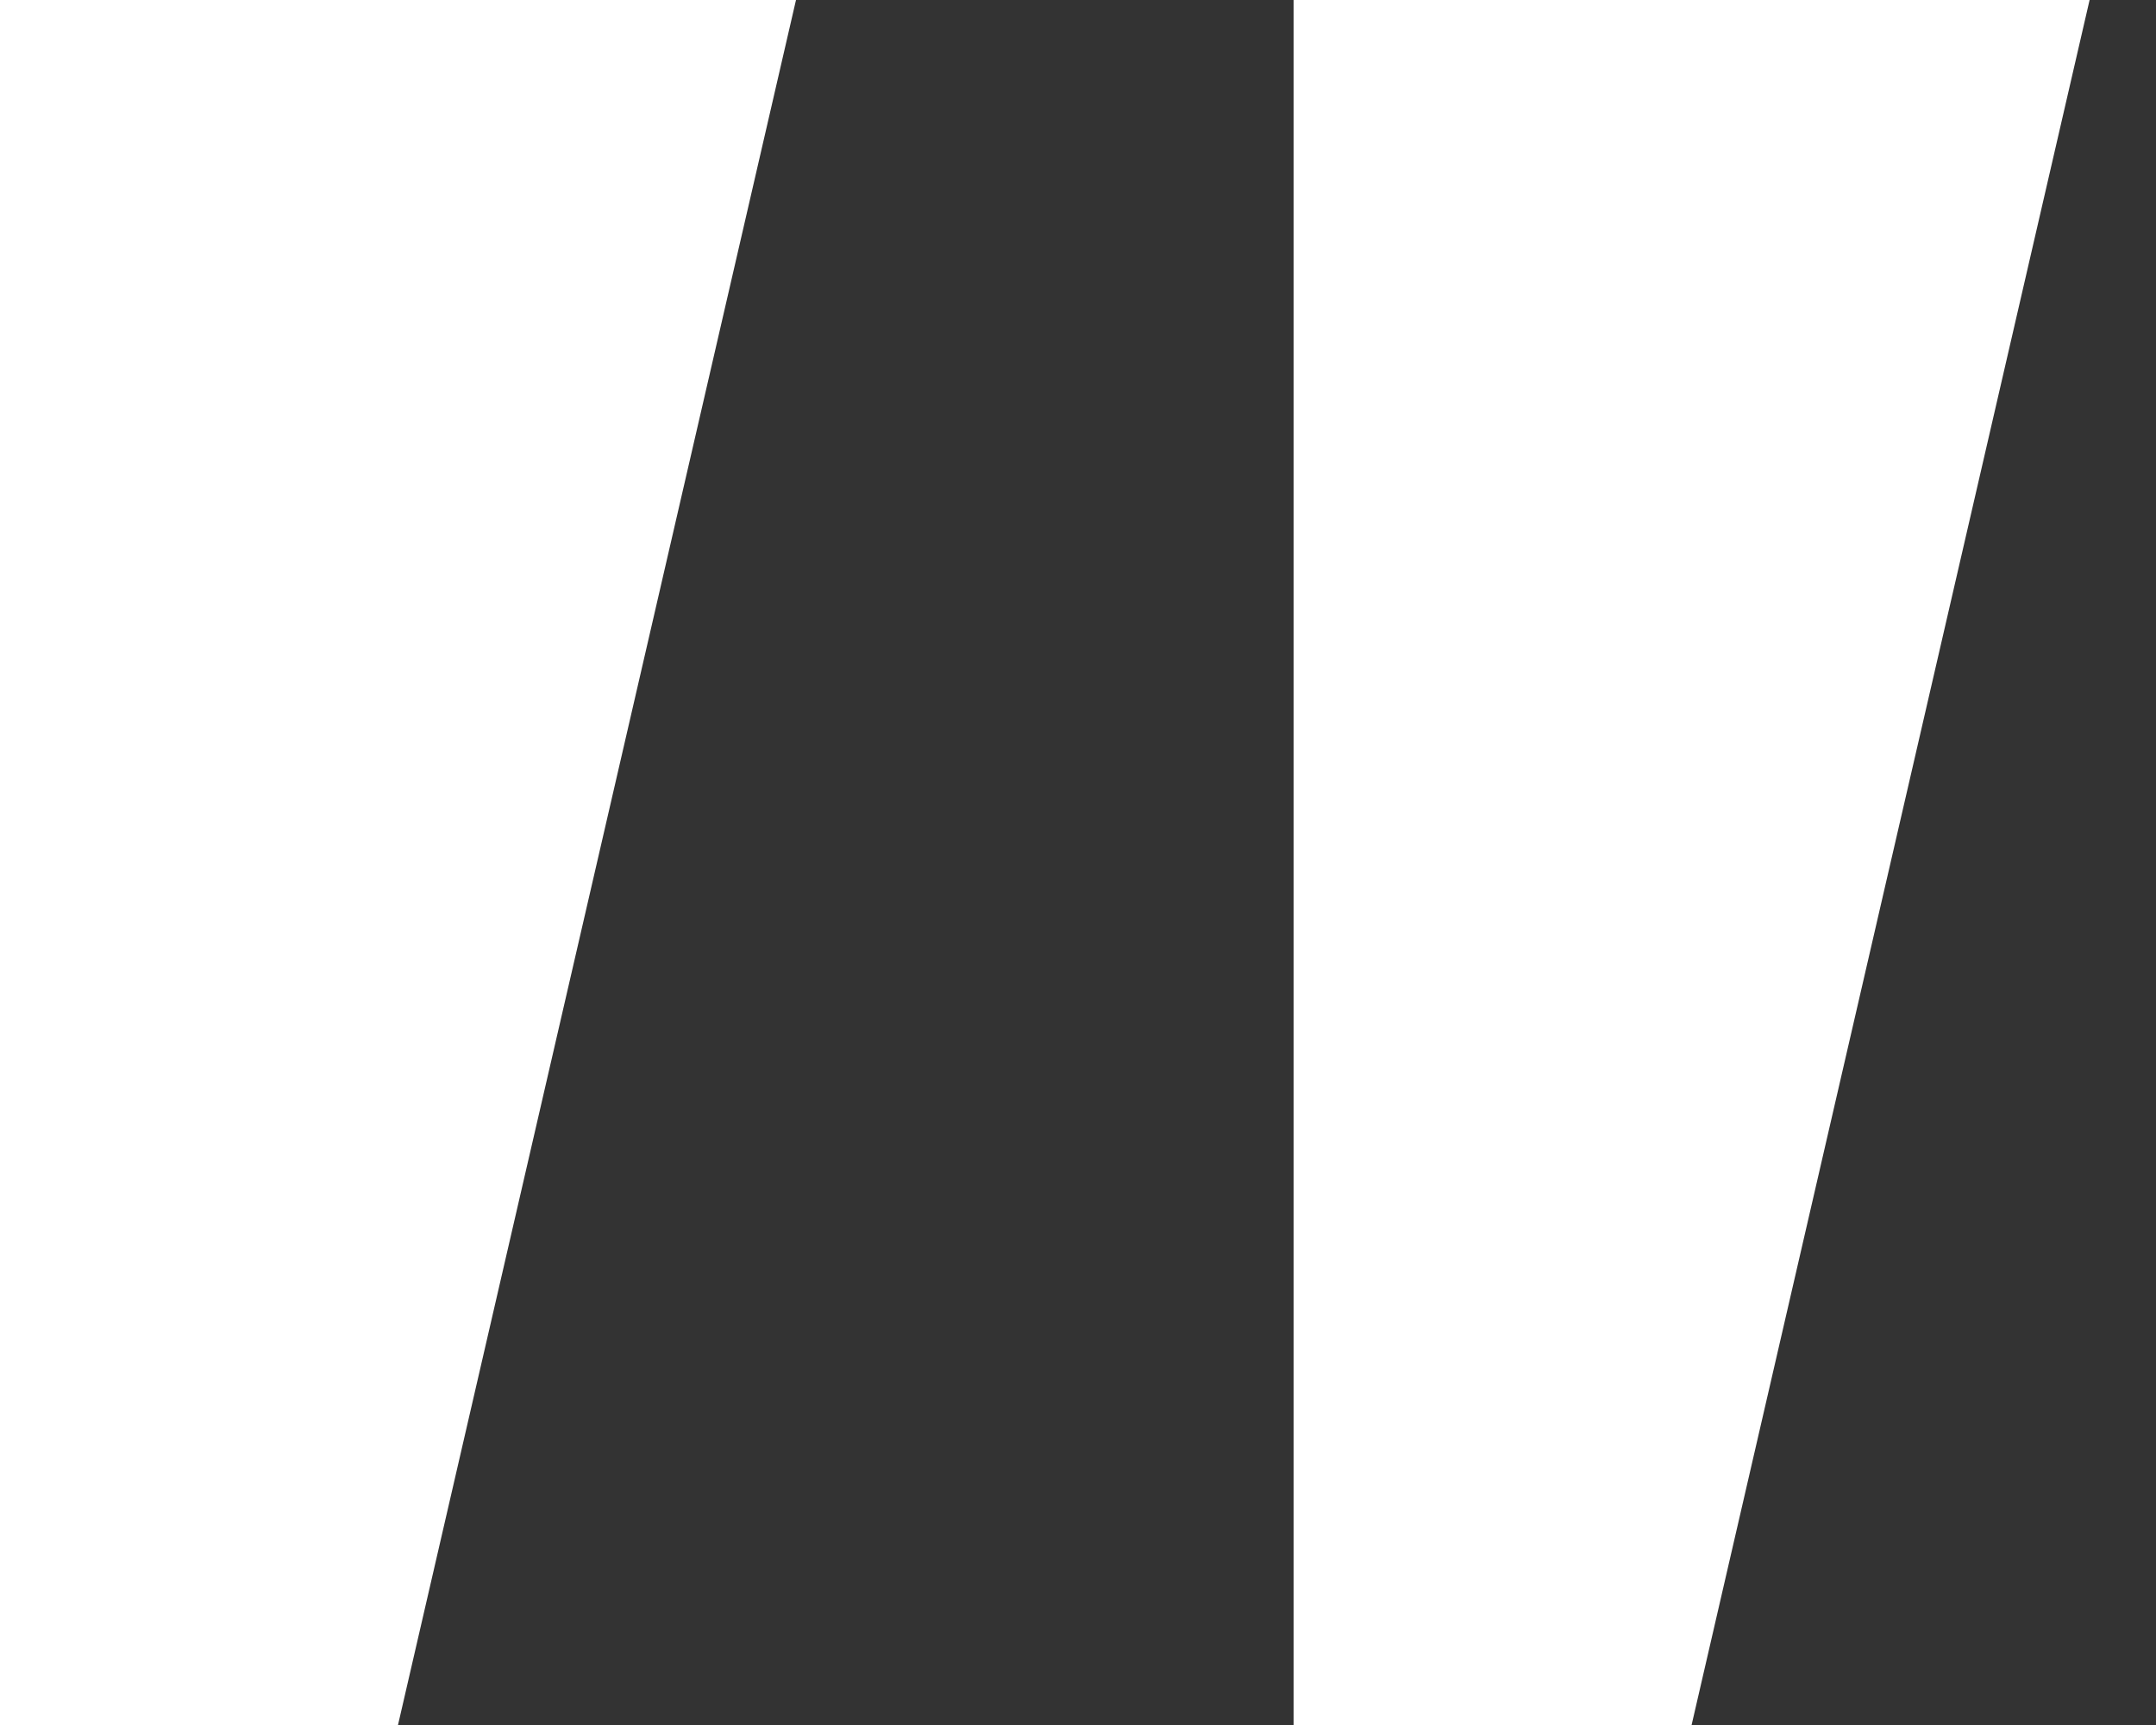 <svg xmlns="http://www.w3.org/2000/svg" width="10" height="8" viewBox="0 0 10 8" fill="none"><rect x="0" y="0" width="10" height="8" fill="#333333" stroke="none"/><path d="M3.692 0H0V8H1.846L3.692 0Z" fill="white"></path><path d="M9.692 0H6V8H7.846L9.692 0Z" fill="white"></path></svg>